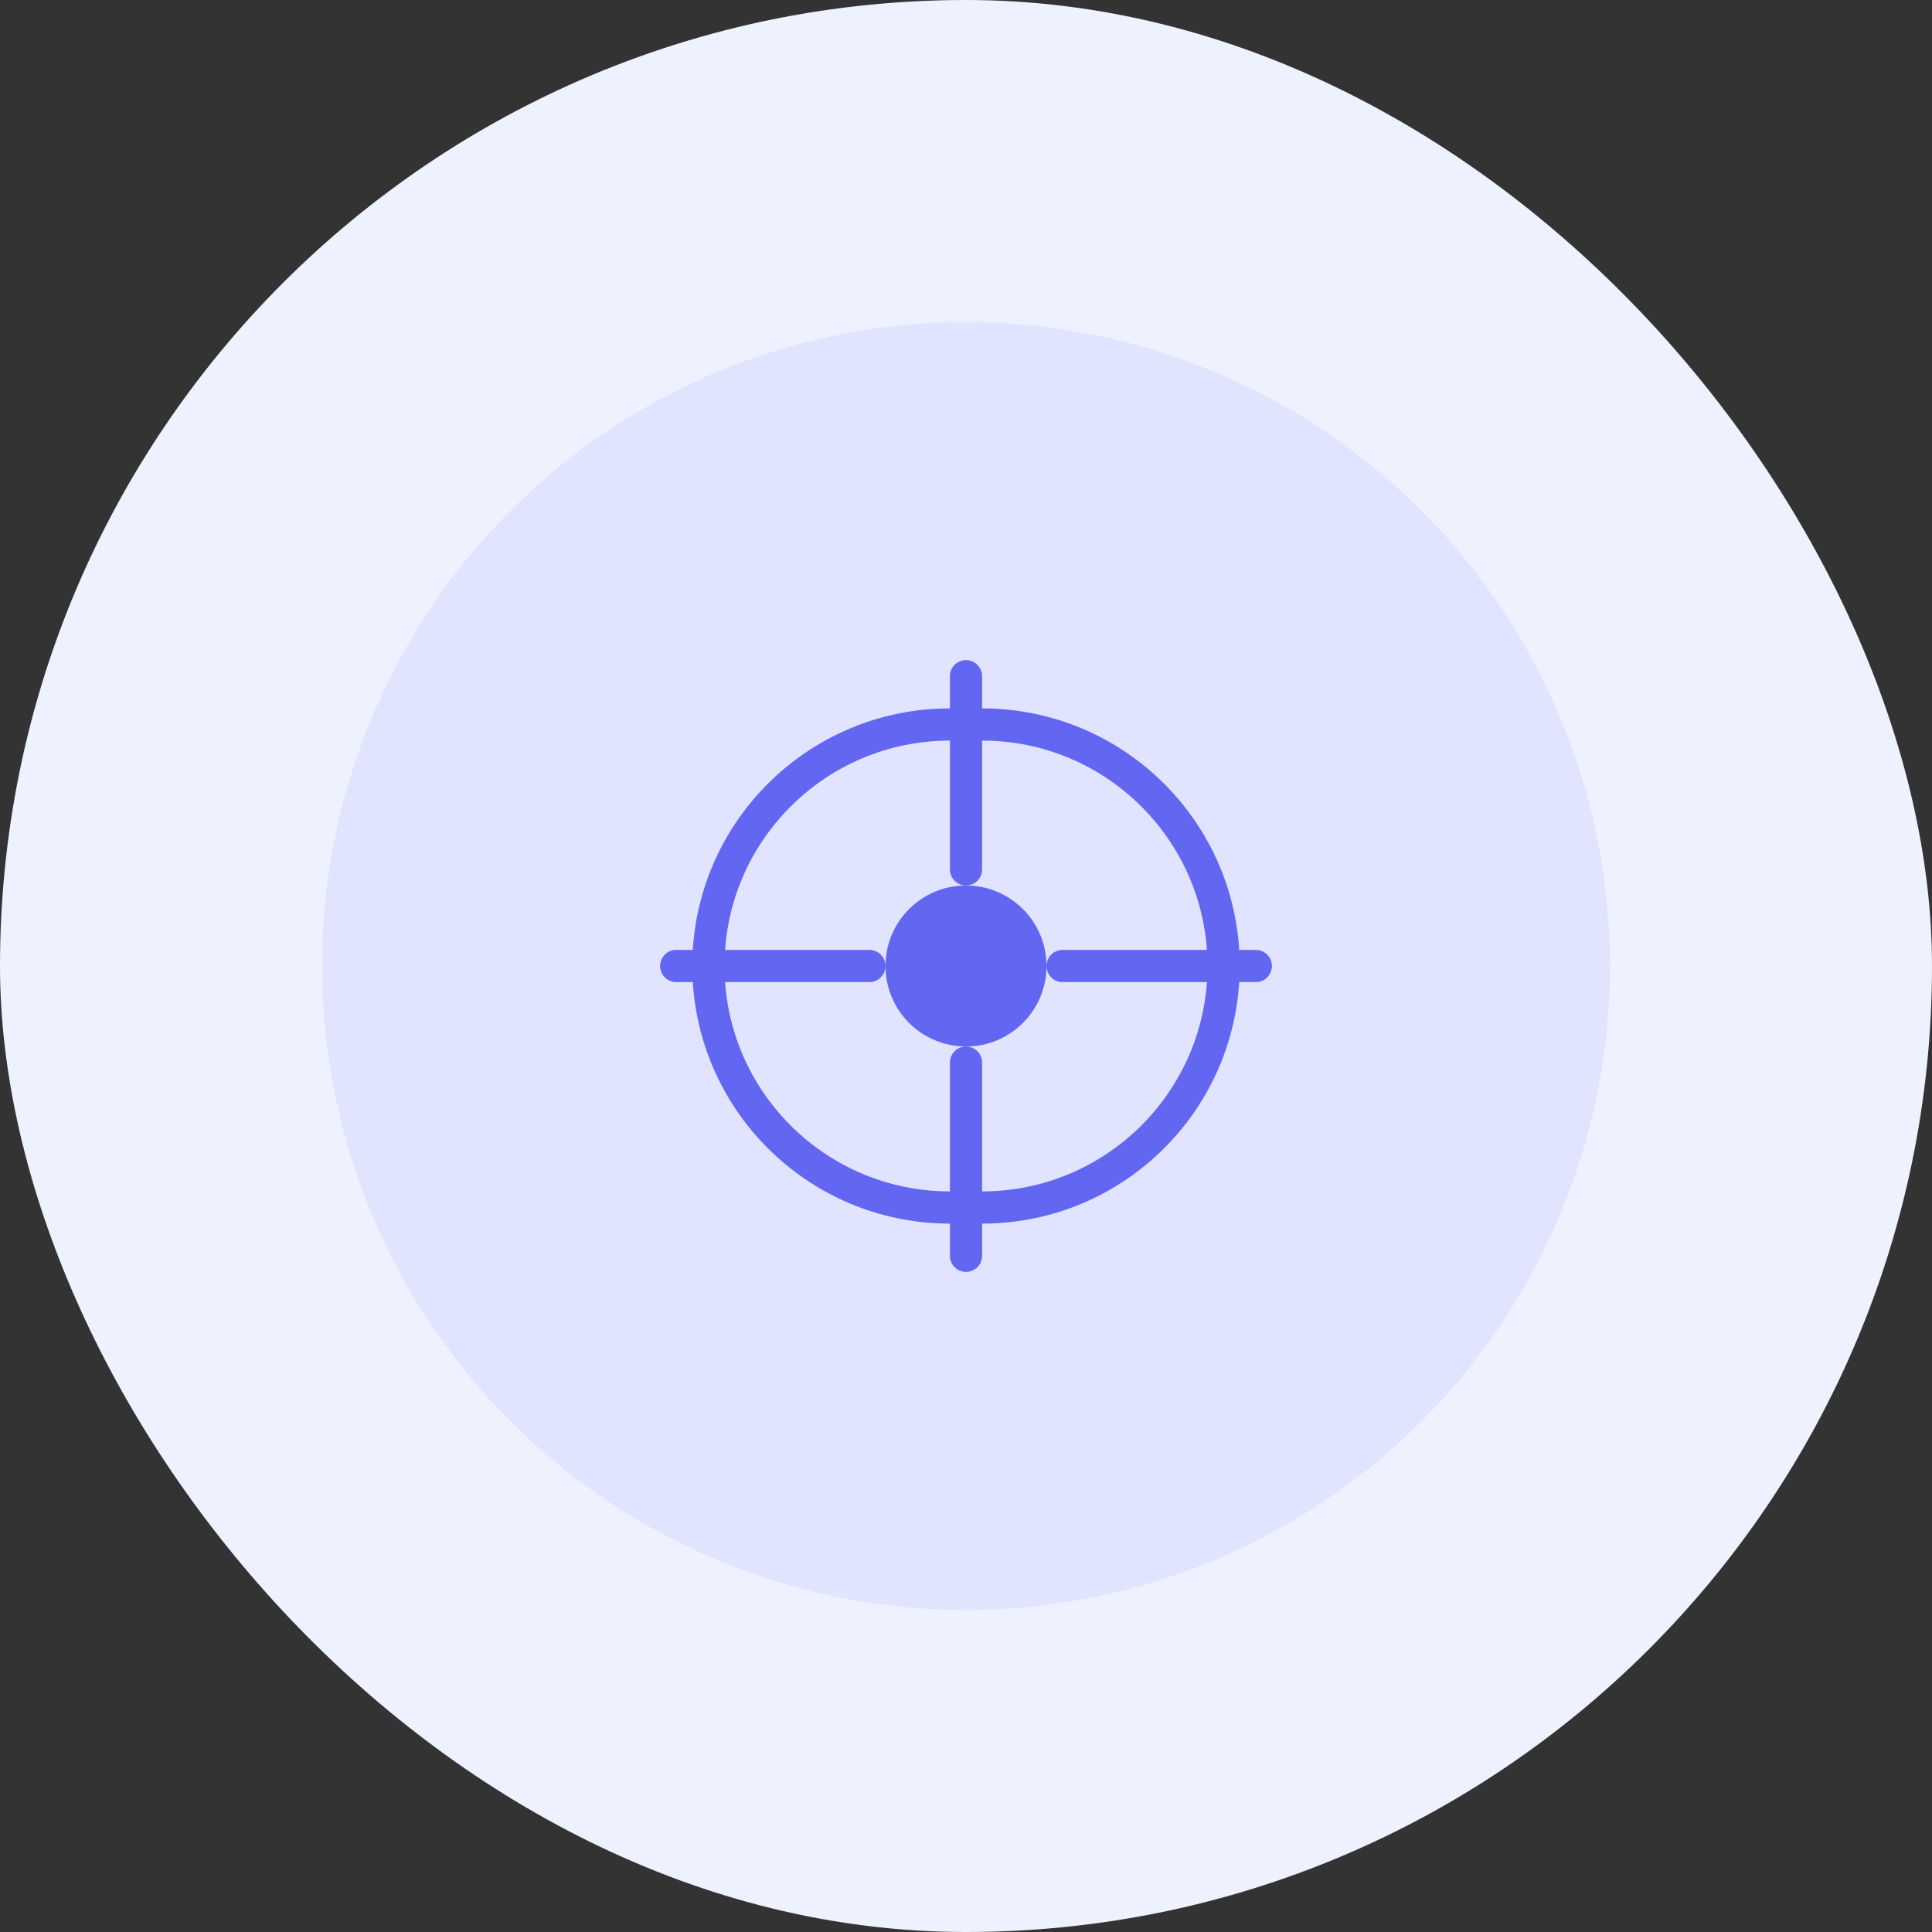 <svg width="120" height="120" viewBox="0 0 120 120" fill="none" xmlns="http://www.w3.org/2000/svg">
  <rect x="0" y="0" width="120" height="120" fill="#333333" stroke="none"/>
  <rect width="120" height="120" rx="60" fill="#EEF2FF"/>
  <circle cx="60" cy="60" r="40" fill="#6366F1" fill-opacity="0.1"/>
  <path d="M44 60C44 51.716 50.716 45 59 45H61C69.284 45 76 51.716 76 60V60C76 68.284 69.284 75 61 75H59C50.716 75 44 68.284 44 60V60Z" stroke="#6366F1" stroke-width="2"/>
  <path d="M60 42L60 54" stroke="#6366F1" stroke-width="2" stroke-linecap="round"/>
  <path d="M60 66L60 78" stroke="#6366F1" stroke-width="2" stroke-linecap="round"/>
  <path d="M78 60L66 60" stroke="#6366F1" stroke-width="2" stroke-linecap="round"/>
  <path d="M54 60L42 60" stroke="#6366F1" stroke-width="2" stroke-linecap="round"/>
  <circle cx="60" cy="60" r="5" fill="#6366F1"/>
</svg> 